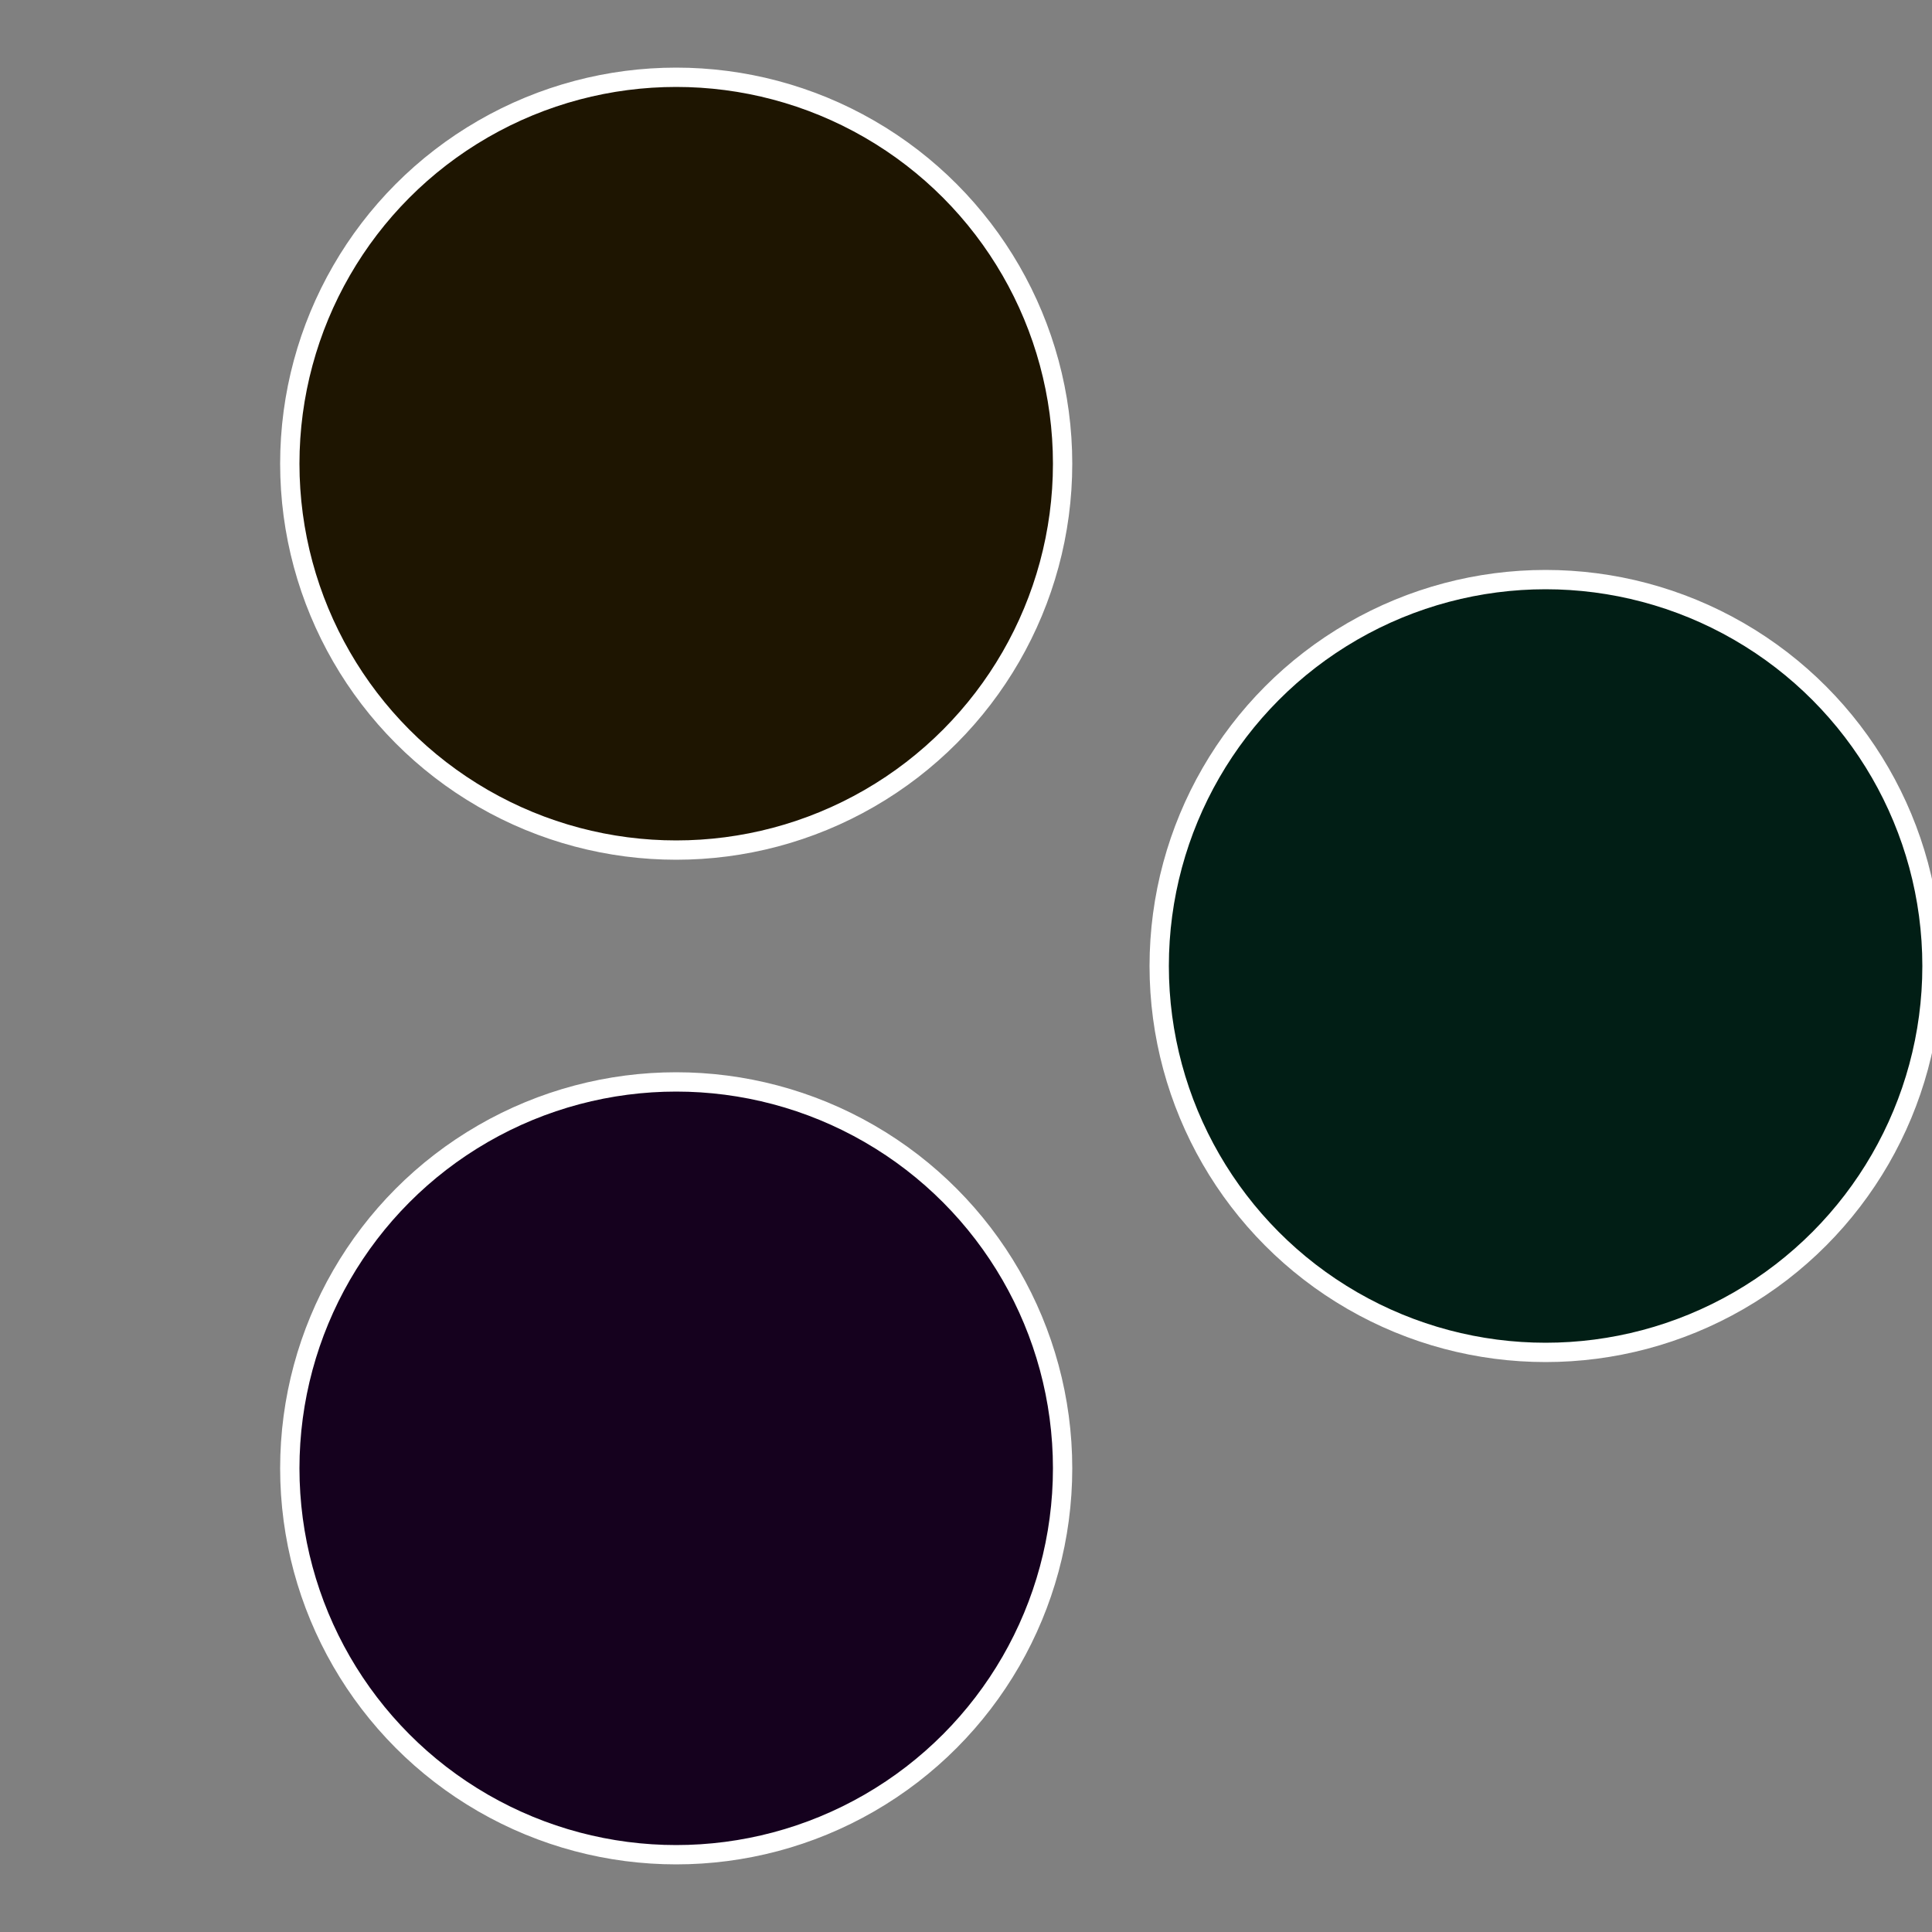 <?xml version="1.0" standalone="no"?>
<svg width="500" height="500" viewBox="-1 -1 2 2" xmlns="http://www.w3.org/2000/svg">
 
                <rect x="-1" y="-1" width="2" height="2" fill="#808080" stroke="none"/>
 
                <circle cx="0.6" cy="0" r="0.4" fill="#011e15" stroke="#fff" stroke-width="1%" />
             
                <circle cx="-0.3" cy="0.52" r="0.4" fill="#15011e" stroke="#fff" stroke-width="1%" />
             
                <circle cx="-0.3" cy="-0.52" r="0.4" fill="#1e1501" stroke="#fff" stroke-width="1%" />
            </svg>
